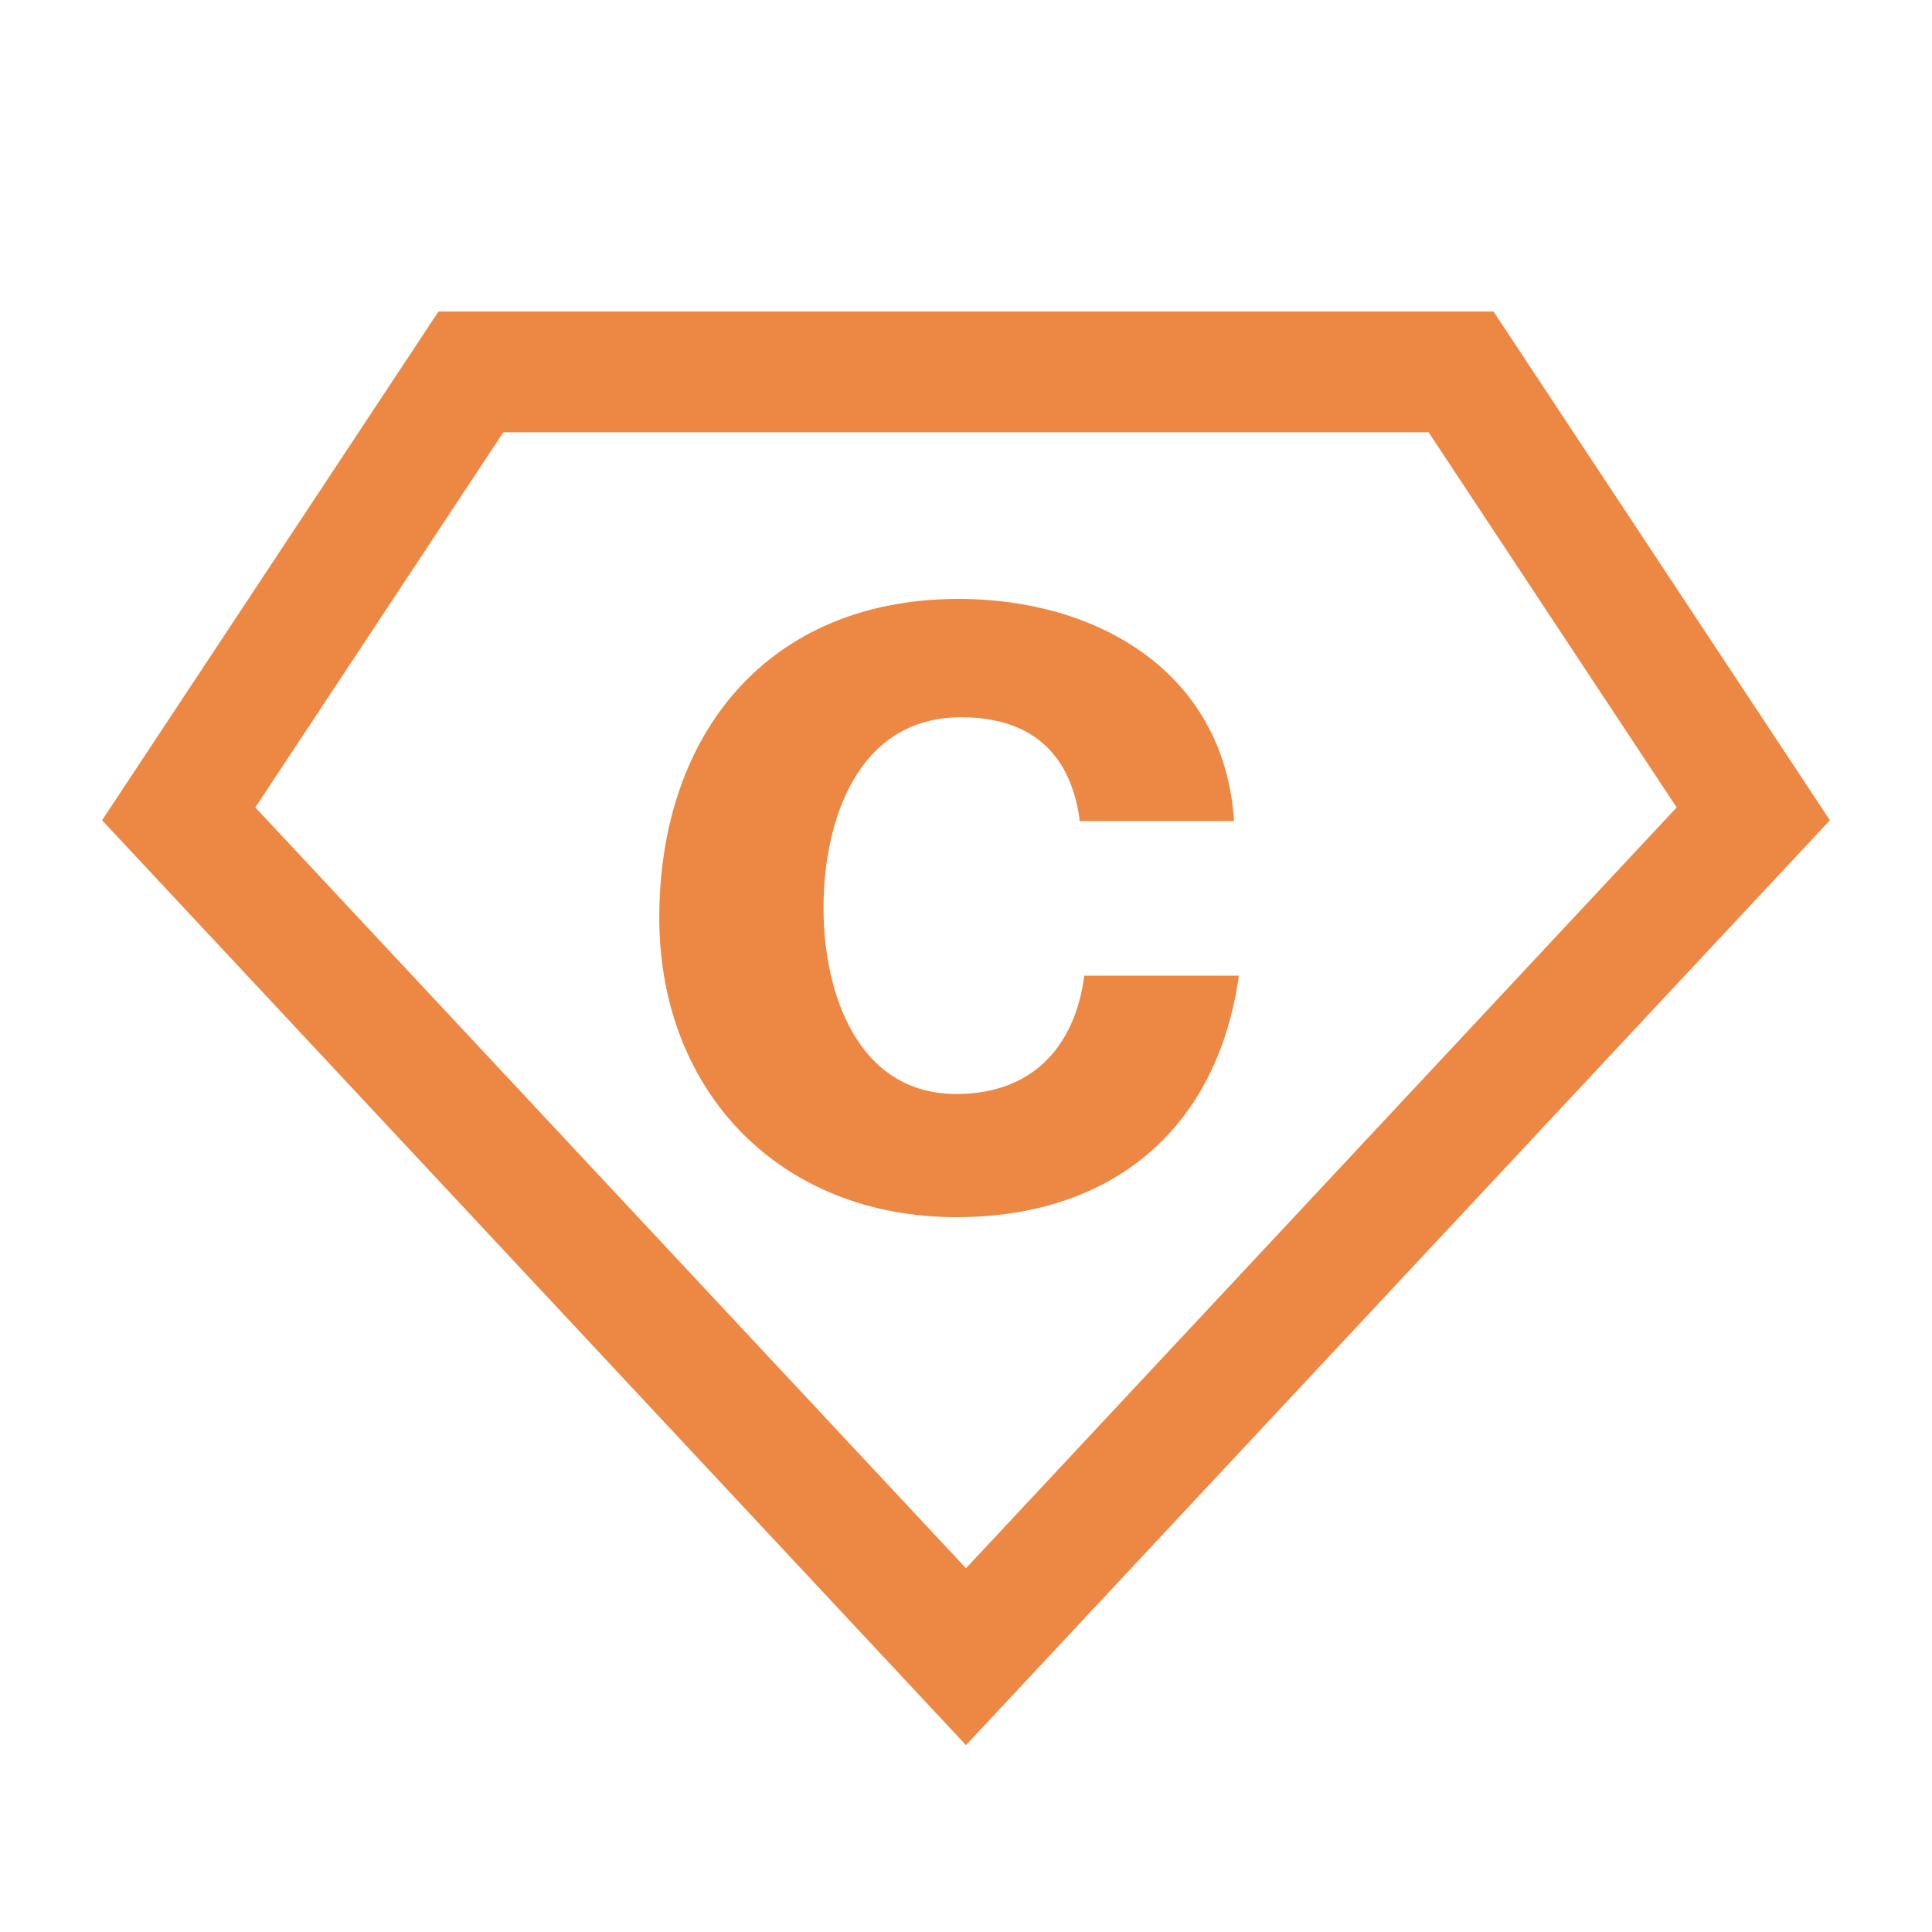 <svg xmlns="http://www.w3.org/2000/svg" xmlns:xlink="http://www.w3.org/1999/xlink" id="Capa_1" x="0px" y="0px" viewBox="0 0 80 80" style="enable-background:new 0 0 80 80;" xml:space="preserve">
<style type="text/css">
	.st0{fill:#EC8843;}
	.st1{fill:none;stroke:#EC8843;stroke-width:5;stroke-miterlimit:10;}
</style>
<g>
	<g>
		<path class="st0" d="M44.7,33.9c-0.4-2.8-2.1-4.2-4.9-4.2c-4.3,0-5.7,4.3-5.7,7.9c0,3.5,1.4,7.7,5.5,7.7c3.1,0,4.9-1.9,5.3-4.9    h6.4c-0.9,6.4-5.3,10-11.7,10c-7.3,0-12.3-5.2-12.3-12.4c0-7.6,4.5-13.2,12.4-13.2c5.7,0,11,3,11.4,9.2H44.7z"></path>
	</g>
	<polygon class="st1" points="40,68.6 72.6,33.7 60.5,15.4 19.5,15.4 7.4,33.7  "></polygon>
</g>
</svg>